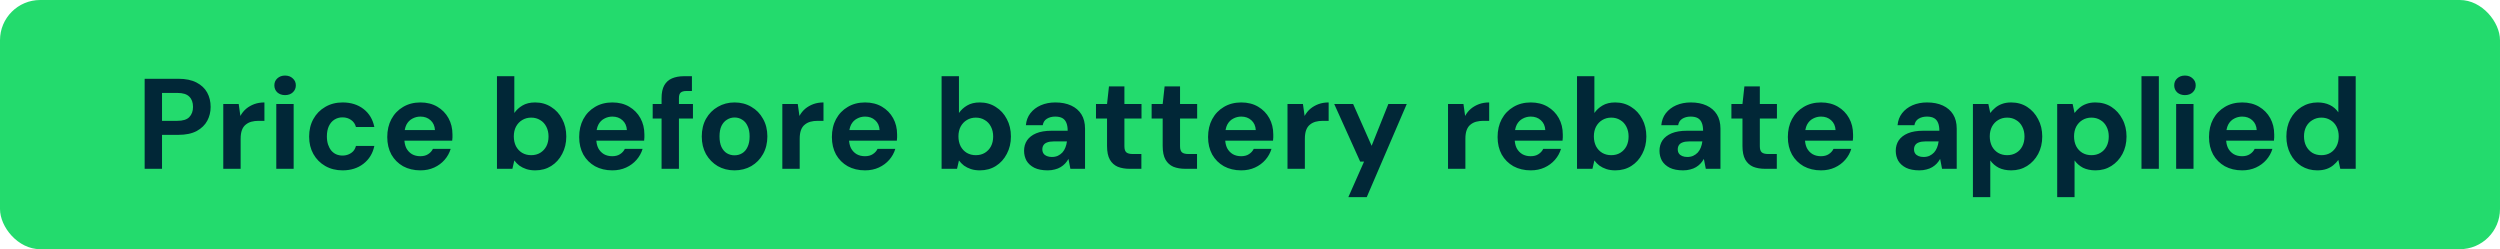 <?xml version="1.0" encoding="UTF-8"?>
<svg xmlns="http://www.w3.org/2000/svg" width="311" height="31" viewBox="0 0 311 31" fill="none">
  <rect width="311" height="31" rx="5" fill="#23DB6D"></rect>
  <path d="M17.995 21V9.8H22.187C23.093 9.8 23.845 9.955 24.443 10.264C25.04 10.573 25.483 10.989 25.771 11.512C26.059 12.035 26.203 12.632 26.203 13.304C26.203 13.923 26.064 14.493 25.787 15.016C25.509 15.539 25.072 15.965 24.475 16.296C23.877 16.616 23.115 16.776 22.187 16.776H20.155V21H17.995ZM20.155 15.032H22.059C22.752 15.032 23.248 14.877 23.547 14.568C23.856 14.248 24.011 13.827 24.011 13.304C24.011 12.749 23.856 12.323 23.547 12.024C23.248 11.715 22.752 11.56 22.059 11.56H20.155V15.032ZM27.775 21V12.936H29.695L29.903 14.424C30.095 14.072 30.335 13.773 30.623 13.528C30.921 13.283 31.257 13.091 31.631 12.952C32.015 12.813 32.436 12.744 32.895 12.744V15.032H32.159C31.839 15.032 31.54 15.069 31.263 15.144C30.996 15.219 30.761 15.341 30.559 15.512C30.356 15.672 30.201 15.896 30.095 16.184C29.988 16.472 29.935 16.835 29.935 17.272V21H27.775ZM34.37 21V12.936H36.53V21H34.37ZM35.458 11.832C35.074 11.832 34.754 11.72 34.498 11.496C34.252 11.261 34.13 10.968 34.13 10.616C34.13 10.264 34.252 9.976 34.498 9.752C34.754 9.517 35.074 9.4 35.458 9.4C35.852 9.4 36.172 9.517 36.418 9.752C36.674 9.976 36.802 10.264 36.802 10.616C36.802 10.968 36.674 11.261 36.418 11.496C36.172 11.72 35.852 11.832 35.458 11.832ZM42.616 21.192C41.806 21.192 41.086 21.011 40.456 20.648C39.827 20.285 39.336 19.789 38.984 19.16C38.632 18.531 38.456 17.811 38.456 17C38.456 16.168 38.632 15.437 38.984 14.808C39.336 14.168 39.827 13.667 40.456 13.304C41.086 12.931 41.806 12.744 42.616 12.744C43.651 12.744 44.52 13.016 45.224 13.56C45.928 14.104 46.376 14.851 46.568 15.8H44.28C44.184 15.427 43.982 15.133 43.672 14.92C43.374 14.707 43.016 14.6 42.6 14.6C42.227 14.6 41.891 14.696 41.592 14.888C41.304 15.069 41.075 15.341 40.904 15.704C40.744 16.056 40.664 16.477 40.664 16.968C40.664 17.341 40.712 17.677 40.808 17.976C40.904 18.264 41.038 18.515 41.208 18.728C41.379 18.931 41.582 19.085 41.816 19.192C42.062 19.299 42.323 19.352 42.6 19.352C42.878 19.352 43.128 19.304 43.352 19.208C43.587 19.112 43.784 18.979 43.944 18.808C44.104 18.627 44.216 18.408 44.28 18.152H46.568C46.376 19.08 45.923 19.821 45.208 20.376C44.504 20.92 43.64 21.192 42.616 21.192ZM52.303 21.192C51.492 21.192 50.772 21.021 50.143 20.68C49.524 20.328 49.039 19.843 48.687 19.224C48.346 18.595 48.175 17.869 48.175 17.048C48.175 16.205 48.346 15.464 48.687 14.824C49.039 14.173 49.524 13.667 50.143 13.304C50.762 12.931 51.482 12.744 52.303 12.744C53.103 12.744 53.802 12.92 54.399 13.272C54.996 13.624 55.46 14.099 55.791 14.696C56.122 15.293 56.287 15.971 56.287 16.728C56.287 16.835 56.287 16.957 56.287 17.096C56.287 17.224 56.276 17.357 56.255 17.496H49.711V16.184H54.111C54.079 15.661 53.892 15.251 53.551 14.952C53.22 14.653 52.804 14.504 52.303 14.504C51.94 14.504 51.604 14.589 51.295 14.76C50.986 14.92 50.74 15.171 50.559 15.512C50.388 15.853 50.303 16.285 50.303 16.808V17.272C50.303 17.709 50.383 18.093 50.543 18.424C50.714 18.744 50.948 18.995 51.247 19.176C51.546 19.347 51.892 19.432 52.287 19.432C52.682 19.432 53.007 19.347 53.263 19.176C53.53 19.005 53.727 18.787 53.855 18.52H56.063C55.914 19.021 55.663 19.475 55.311 19.88C54.959 20.285 54.527 20.605 54.015 20.84C53.503 21.075 52.932 21.192 52.303 21.192ZM66.59 21.192C66.174 21.192 65.8 21.139 65.47 21.032C65.15 20.925 64.862 20.781 64.606 20.6C64.36 20.408 64.152 20.195 63.982 19.96L63.742 21H61.822V9.48H63.982V14.056C64.238 13.683 64.574 13.373 64.99 13.128C65.416 12.872 65.944 12.744 66.574 12.744C67.32 12.744 67.982 12.931 68.558 13.304C69.144 13.667 69.603 14.168 69.934 14.808C70.275 15.437 70.446 16.163 70.446 16.984C70.446 17.784 70.275 18.504 69.934 19.144C69.603 19.784 69.15 20.285 68.574 20.648C67.998 21.011 67.336 21.192 66.59 21.192ZM66.078 19.304C66.504 19.304 66.878 19.208 67.198 19.016C67.528 18.813 67.784 18.541 67.966 18.2C68.147 17.848 68.238 17.443 68.238 16.984C68.238 16.525 68.147 16.12 67.966 15.768C67.784 15.405 67.528 15.128 67.198 14.936C66.878 14.733 66.504 14.632 66.078 14.632C65.662 14.632 65.288 14.733 64.958 14.936C64.638 15.128 64.382 15.4 64.19 15.752C64.008 16.104 63.918 16.509 63.918 16.968C63.918 17.427 64.008 17.837 64.19 18.2C64.382 18.552 64.638 18.824 64.958 19.016C65.288 19.208 65.662 19.304 66.078 19.304ZM76.178 21.192C75.367 21.192 74.647 21.021 74.018 20.68C73.399 20.328 72.914 19.843 72.562 19.224C72.221 18.595 72.05 17.869 72.05 17.048C72.05 16.205 72.221 15.464 72.562 14.824C72.914 14.173 73.399 13.667 74.018 13.304C74.637 12.931 75.357 12.744 76.178 12.744C76.978 12.744 77.677 12.92 78.274 13.272C78.871 13.624 79.335 14.099 79.666 14.696C79.997 15.293 80.162 15.971 80.162 16.728C80.162 16.835 80.162 16.957 80.162 17.096C80.162 17.224 80.151 17.357 80.13 17.496H73.586V16.184H77.986C77.954 15.661 77.767 15.251 77.426 14.952C77.095 14.653 76.679 14.504 76.178 14.504C75.815 14.504 75.479 14.589 75.17 14.76C74.861 14.92 74.615 15.171 74.434 15.512C74.263 15.853 74.178 16.285 74.178 16.808V17.272C74.178 17.709 74.258 18.093 74.418 18.424C74.589 18.744 74.823 18.995 75.122 19.176C75.421 19.347 75.767 19.432 76.162 19.432C76.557 19.432 76.882 19.347 77.138 19.176C77.405 19.005 77.602 18.787 77.73 18.52H79.938C79.789 19.021 79.538 19.475 79.186 19.88C78.834 20.285 78.402 20.605 77.89 20.84C77.378 21.075 76.807 21.192 76.178 21.192ZM82.299 21V12.216C82.299 11.544 82.411 11.011 82.635 10.616C82.859 10.221 83.179 9.933 83.595 9.752C84.022 9.571 84.518 9.48 85.083 9.48H86.075V11.32H85.403C85.062 11.32 84.816 11.389 84.667 11.528C84.528 11.656 84.459 11.885 84.459 12.216V21H82.299ZM81.195 14.744V12.936H86.203V14.744H81.195ZM91.364 21.192C90.596 21.192 89.903 21.016 89.284 20.664C88.676 20.301 88.191 19.805 87.828 19.176C87.476 18.536 87.3 17.805 87.3 16.984C87.3 16.141 87.476 15.405 87.828 14.776C88.191 14.136 88.681 13.64 89.3 13.288C89.919 12.925 90.612 12.744 91.38 12.744C92.159 12.744 92.852 12.925 93.46 13.288C94.079 13.64 94.564 14.136 94.916 14.776C95.279 15.405 95.46 16.136 95.46 16.968C95.46 17.8 95.279 18.536 94.916 19.176C94.564 19.805 94.079 20.301 93.46 20.664C92.841 21.016 92.143 21.192 91.364 21.192ZM91.364 19.32C91.727 19.32 92.047 19.235 92.324 19.064C92.612 18.893 92.836 18.632 92.996 18.28C93.167 17.928 93.252 17.491 93.252 16.968C93.252 16.445 93.167 16.013 92.996 15.672C92.836 15.32 92.612 15.059 92.324 14.888C92.047 14.707 91.732 14.616 91.38 14.616C91.039 14.616 90.724 14.707 90.436 14.888C90.148 15.059 89.919 15.32 89.748 15.672C89.588 16.013 89.508 16.445 89.508 16.968C89.508 17.491 89.588 17.928 89.748 18.28C89.919 18.632 90.143 18.893 90.42 19.064C90.708 19.235 91.023 19.32 91.364 19.32ZM97.322 21V12.936H99.242L99.45 14.424C99.642 14.072 99.882 13.773 100.17 13.528C100.468 13.283 100.804 13.091 101.178 12.952C101.562 12.813 101.983 12.744 102.442 12.744V15.032H101.706C101.386 15.032 101.087 15.069 100.81 15.144C100.543 15.219 100.308 15.341 100.106 15.512C99.903 15.672 99.748 15.896 99.642 16.184C99.535 16.472 99.482 16.835 99.482 17.272V21H97.322ZM107.616 21.192C106.805 21.192 106.085 21.021 105.456 20.68C104.837 20.328 104.352 19.843 104 19.224C103.658 18.595 103.488 17.869 103.488 17.048C103.488 16.205 103.658 15.464 104 14.824C104.352 14.173 104.837 13.667 105.456 13.304C106.074 12.931 106.794 12.744 107.616 12.744C108.416 12.744 109.114 12.92 109.712 13.272C110.309 13.624 110.773 14.099 111.104 14.696C111.434 15.293 111.6 15.971 111.6 16.728C111.6 16.835 111.6 16.957 111.6 17.096C111.6 17.224 111.589 17.357 111.568 17.496H105.024V16.184H109.424C109.392 15.661 109.205 15.251 108.864 14.952C108.533 14.653 108.117 14.504 107.616 14.504C107.253 14.504 106.917 14.589 106.608 14.76C106.298 14.92 106.053 15.171 105.872 15.512C105.701 15.853 105.616 16.285 105.616 16.808V17.272C105.616 17.709 105.696 18.093 105.856 18.424C106.026 18.744 106.261 18.995 106.56 19.176C106.858 19.347 107.205 19.432 107.6 19.432C107.994 19.432 108.32 19.347 108.576 19.176C108.842 19.005 109.04 18.787 109.168 18.52H111.376C111.226 19.021 110.976 19.475 110.624 19.88C110.272 20.285 109.84 20.605 109.328 20.84C108.816 21.075 108.245 21.192 107.616 21.192ZM121.902 21.192C121.486 21.192 121.113 21.139 120.782 21.032C120.462 20.925 120.174 20.781 119.918 20.6C119.673 20.408 119.465 20.195 119.294 19.96L119.054 21H117.134V9.48H119.294V14.056C119.55 13.683 119.886 13.373 120.302 13.128C120.729 12.872 121.257 12.744 121.886 12.744C122.633 12.744 123.294 12.931 123.87 13.304C124.457 13.667 124.915 14.168 125.246 14.808C125.587 15.437 125.758 16.163 125.758 16.984C125.758 17.784 125.587 18.504 125.246 19.144C124.915 19.784 124.462 20.285 123.886 20.648C123.31 21.011 122.649 21.192 121.902 21.192ZM121.39 19.304C121.817 19.304 122.19 19.208 122.51 19.016C122.841 18.813 123.097 18.541 123.278 18.2C123.459 17.848 123.55 17.443 123.55 16.984C123.55 16.525 123.459 16.12 123.278 15.768C123.097 15.405 122.841 15.128 122.51 14.936C122.19 14.733 121.817 14.632 121.39 14.632C120.974 14.632 120.601 14.733 120.27 14.936C119.95 15.128 119.694 15.4 119.502 15.752C119.321 16.104 119.23 16.509 119.23 16.968C119.23 17.427 119.321 17.837 119.502 18.2C119.694 18.552 119.95 18.824 120.27 19.016C120.601 19.208 120.974 19.304 121.39 19.304ZM130.339 21.192C129.667 21.192 129.112 21.085 128.674 20.872C128.237 20.648 127.912 20.355 127.699 19.992C127.496 19.619 127.395 19.208 127.395 18.76C127.395 18.269 127.517 17.837 127.763 17.464C128.019 17.091 128.397 16.797 128.899 16.584C129.411 16.371 130.051 16.264 130.819 16.264H132.819C132.819 15.869 132.765 15.544 132.659 15.288C132.552 15.021 132.387 14.824 132.163 14.696C131.939 14.568 131.64 14.504 131.266 14.504C130.861 14.504 130.515 14.595 130.227 14.776C129.949 14.947 129.779 15.213 129.715 15.576H127.618C127.672 15 127.859 14.504 128.179 14.088C128.509 13.661 128.941 13.331 129.475 13.096C130.019 12.861 130.621 12.744 131.283 12.744C132.04 12.744 132.696 12.872 133.251 13.128C133.805 13.384 134.232 13.752 134.531 14.232C134.829 14.712 134.979 15.304 134.979 16.008V21H133.155L132.915 19.768C132.797 19.981 132.659 20.173 132.499 20.344C132.339 20.515 132.152 20.664 131.939 20.792C131.725 20.92 131.485 21.016 131.219 21.08C130.952 21.155 130.659 21.192 130.339 21.192ZM130.851 19.528C131.128 19.528 131.373 19.48 131.587 19.384C131.811 19.277 132.003 19.139 132.163 18.968C132.323 18.787 132.445 18.584 132.531 18.36C132.627 18.125 132.691 17.875 132.723 17.608V17.592H131.075C130.744 17.592 130.472 17.635 130.259 17.72C130.056 17.795 129.907 17.907 129.811 18.056C129.715 18.205 129.667 18.376 129.667 18.568C129.667 18.781 129.715 18.957 129.811 19.096C129.907 19.235 130.045 19.341 130.227 19.416C130.408 19.491 130.616 19.528 130.851 19.528ZM140.532 21C139.966 21 139.47 20.915 139.044 20.744C138.628 20.563 138.302 20.269 138.068 19.864C137.833 19.448 137.716 18.883 137.716 18.168V14.744H136.34V12.936H137.716L137.956 10.744H139.876V12.936H142.004V14.744H139.876V18.2C139.876 18.563 139.956 18.813 140.116 18.952C140.276 19.091 140.548 19.16 140.932 19.16H141.988V21H140.532ZM147.454 21C146.888 21 146.392 20.915 145.966 20.744C145.55 20.563 145.224 20.269 144.99 19.864C144.755 19.448 144.638 18.883 144.638 18.168V14.744H143.262V12.936H144.638L144.878 10.744H146.798V12.936H148.926V14.744H146.798V18.2C146.798 18.563 146.878 18.813 147.038 18.952C147.198 19.091 147.47 19.16 147.854 19.16H148.91V21H147.454ZM154.412 21.192C153.602 21.192 152.882 21.021 152.252 20.68C151.634 20.328 151.148 19.843 150.796 19.224C150.455 18.595 150.284 17.869 150.284 17.048C150.284 16.205 150.455 15.464 150.796 14.824C151.148 14.173 151.634 13.667 152.252 13.304C152.871 12.931 153.591 12.744 154.412 12.744C155.212 12.744 155.911 12.92 156.508 13.272C157.106 13.624 157.57 14.099 157.9 14.696C158.231 15.293 158.396 15.971 158.396 16.728C158.396 16.835 158.396 16.957 158.396 17.096C158.396 17.224 158.386 17.357 158.364 17.496H151.82V16.184H156.22C156.188 15.661 156.002 15.251 155.66 14.952C155.33 14.653 154.914 14.504 154.412 14.504C154.05 14.504 153.714 14.589 153.404 14.76C153.095 14.92 152.85 15.171 152.668 15.512C152.498 15.853 152.412 16.285 152.412 16.808V17.272C152.412 17.709 152.492 18.093 152.652 18.424C152.823 18.744 153.058 18.995 153.356 19.176C153.655 19.347 154.002 19.432 154.396 19.432C154.791 19.432 155.116 19.347 155.372 19.176C155.639 19.005 155.836 18.787 155.964 18.52H158.172C158.023 19.021 157.772 19.475 157.42 19.88C157.068 20.285 156.636 20.605 156.124 20.84C155.612 21.075 155.042 21.192 154.412 21.192ZM160.165 21V12.936H162.085L162.293 14.424C162.485 14.072 162.725 13.773 163.013 13.528C163.312 13.283 163.648 13.091 164.021 12.952C164.405 12.813 164.827 12.744 165.285 12.744V15.032H164.549C164.229 15.032 163.931 15.069 163.653 15.144C163.387 15.219 163.152 15.341 162.949 15.512C162.747 15.672 162.592 15.896 162.485 16.184C162.379 16.472 162.325 16.835 162.325 17.272V21H160.165ZM167.736 24.52L169.688 20.104H169.208L165.976 12.936H168.328L170.632 18.136L172.712 12.936H175L170.024 24.52H167.736ZM180.134 21V12.936H182.054L182.262 14.424C182.454 14.072 182.694 13.773 182.982 13.528C183.281 13.283 183.617 13.091 183.99 12.952C184.374 12.813 184.795 12.744 185.254 12.744V15.032H184.518C184.198 15.032 183.899 15.069 183.622 15.144C183.355 15.219 183.121 15.341 182.918 15.512C182.715 15.672 182.561 15.896 182.454 16.184C182.347 16.472 182.294 16.835 182.294 17.272V21H180.134ZM190.428 21.192C189.617 21.192 188.897 21.021 188.268 20.68C187.649 20.328 187.164 19.843 186.812 19.224C186.471 18.595 186.3 17.869 186.3 17.048C186.3 16.205 186.471 15.464 186.812 14.824C187.164 14.173 187.649 13.667 188.268 13.304C188.887 12.931 189.607 12.744 190.428 12.744C191.228 12.744 191.927 12.92 192.524 13.272C193.121 13.624 193.585 14.099 193.916 14.696C194.247 15.293 194.412 15.971 194.412 16.728C194.412 16.835 194.412 16.957 194.412 17.096C194.412 17.224 194.401 17.357 194.38 17.496H187.836V16.184H192.236C192.204 15.661 192.017 15.251 191.676 14.952C191.345 14.653 190.929 14.504 190.428 14.504C190.065 14.504 189.729 14.589 189.42 14.76C189.111 14.92 188.865 15.171 188.684 15.512C188.513 15.853 188.428 16.285 188.428 16.808V17.272C188.428 17.709 188.508 18.093 188.668 18.424C188.839 18.744 189.073 18.995 189.372 19.176C189.671 19.347 190.017 19.432 190.412 19.432C190.807 19.432 191.132 19.347 191.388 19.176C191.655 19.005 191.852 18.787 191.98 18.52H194.188C194.039 19.021 193.788 19.475 193.436 19.88C193.084 20.285 192.652 20.605 192.14 20.84C191.628 21.075 191.057 21.192 190.428 21.192ZM200.949 21.192C200.533 21.192 200.16 21.139 199.829 21.032C199.509 20.925 199.221 20.781 198.965 20.6C198.72 20.408 198.512 20.195 198.341 19.96L198.101 21H196.181V9.48H198.341V14.056C198.597 13.683 198.933 13.373 199.349 13.128C199.776 12.872 200.304 12.744 200.933 12.744C201.68 12.744 202.341 12.931 202.917 13.304C203.504 13.667 203.962 14.168 204.293 14.808C204.634 15.437 204.805 16.163 204.805 16.984C204.805 17.784 204.634 18.504 204.293 19.144C203.962 19.784 203.509 20.285 202.933 20.648C202.357 21.011 201.696 21.192 200.949 21.192ZM200.437 19.304C200.864 19.304 201.237 19.208 201.557 19.016C201.888 18.813 202.144 18.541 202.325 18.2C202.506 17.848 202.597 17.443 202.597 16.984C202.597 16.525 202.506 16.12 202.325 15.768C202.144 15.405 201.888 15.128 201.557 14.936C201.237 14.733 200.864 14.632 200.437 14.632C200.021 14.632 199.648 14.733 199.317 14.936C198.997 15.128 198.741 15.4 198.549 15.752C198.368 16.104 198.277 16.509 198.277 16.968C198.277 17.427 198.368 17.837 198.549 18.2C198.741 18.552 198.997 18.824 199.317 19.016C199.648 19.208 200.021 19.304 200.437 19.304ZM209.385 21.192C208.713 21.192 208.159 21.085 207.721 20.872C207.284 20.648 206.959 20.355 206.745 19.992C206.543 19.619 206.441 19.208 206.441 18.76C206.441 18.269 206.564 17.837 206.809 17.464C207.065 17.091 207.444 16.797 207.945 16.584C208.457 16.371 209.097 16.264 209.865 16.264H211.865C211.865 15.869 211.812 15.544 211.705 15.288C211.599 15.021 211.433 14.824 211.209 14.696C210.985 14.568 210.687 14.504 210.313 14.504C209.908 14.504 209.561 14.595 209.273 14.776C208.996 14.947 208.825 15.213 208.761 15.576H206.665C206.719 15 206.905 14.504 207.225 14.088C207.556 13.661 207.988 13.331 208.521 13.096C209.065 12.861 209.668 12.744 210.329 12.744C211.087 12.744 211.743 12.872 212.297 13.128C212.852 13.384 213.279 13.752 213.577 14.232C213.876 14.712 214.025 15.304 214.025 16.008V21H212.201L211.961 19.768C211.844 19.981 211.705 20.173 211.545 20.344C211.385 20.515 211.199 20.664 210.985 20.792C210.772 20.92 210.532 21.016 210.265 21.08C209.999 21.155 209.705 21.192 209.385 21.192ZM209.897 19.528C210.175 19.528 210.42 19.48 210.633 19.384C210.857 19.277 211.049 19.139 211.209 18.968C211.369 18.787 211.492 18.584 211.577 18.36C211.673 18.125 211.737 17.875 211.769 17.608V17.592H210.121C209.791 17.592 209.519 17.635 209.305 17.72C209.103 17.795 208.953 17.907 208.857 18.056C208.761 18.205 208.713 18.376 208.713 18.568C208.713 18.781 208.761 18.957 208.857 19.096C208.953 19.235 209.092 19.341 209.273 19.416C209.455 19.491 209.663 19.528 209.897 19.528ZM219.579 21C219.013 21 218.517 20.915 218.091 20.744C217.675 20.563 217.349 20.269 217.115 19.864C216.88 19.448 216.763 18.883 216.763 18.168V14.744H215.387V12.936H216.763L217.003 10.744H218.923V12.936H221.051V14.744H218.923V18.2C218.923 18.563 219.003 18.813 219.163 18.952C219.323 19.091 219.595 19.16 219.979 19.16H221.035V21H219.579ZM226.537 21.192C225.727 21.192 225.007 21.021 224.377 20.68C223.759 20.328 223.273 19.843 222.921 19.224C222.58 18.595 222.409 17.869 222.409 17.048C222.409 16.205 222.58 15.464 222.921 14.824C223.273 14.173 223.759 13.667 224.377 13.304C224.996 12.931 225.716 12.744 226.537 12.744C227.337 12.744 228.036 12.92 228.633 13.272C229.231 13.624 229.695 14.099 230.025 14.696C230.356 15.293 230.521 15.971 230.521 16.728C230.521 16.835 230.521 16.957 230.521 17.096C230.521 17.224 230.511 17.357 230.489 17.496H223.945V16.184H228.345C228.313 15.661 228.127 15.251 227.785 14.952C227.455 14.653 227.039 14.504 226.537 14.504C226.175 14.504 225.839 14.589 225.529 14.76C225.22 14.92 224.975 15.171 224.793 15.512C224.623 15.853 224.537 16.285 224.537 16.808V17.272C224.537 17.709 224.617 18.093 224.777 18.424C224.948 18.744 225.183 18.995 225.481 19.176C225.78 19.347 226.127 19.432 226.521 19.432C226.916 19.432 227.241 19.347 227.497 19.176C227.764 19.005 227.961 18.787 228.089 18.52H230.297C230.148 19.021 229.897 19.475 229.545 19.88C229.193 20.285 228.761 20.605 228.249 20.84C227.737 21.075 227.167 21.192 226.537 21.192ZM238.776 21.192C238.104 21.192 237.549 21.085 237.112 20.872C236.675 20.648 236.349 20.355 236.136 19.992C235.933 19.619 235.832 19.208 235.832 18.76C235.832 18.269 235.955 17.837 236.2 17.464C236.456 17.091 236.835 16.797 237.336 16.584C237.848 16.371 238.488 16.264 239.256 16.264H241.256C241.256 15.869 241.203 15.544 241.096 15.288C240.989 15.021 240.824 14.824 240.6 14.696C240.376 14.568 240.077 14.504 239.704 14.504C239.299 14.504 238.952 14.595 238.664 14.776C238.387 14.947 238.216 15.213 238.152 15.576H236.056C236.109 15 236.296 14.504 236.616 14.088C236.947 13.661 237.379 13.331 237.912 13.096C238.456 12.861 239.059 12.744 239.72 12.744C240.477 12.744 241.133 12.872 241.688 13.128C242.243 13.384 242.669 13.752 242.968 14.232C243.267 14.712 243.416 15.304 243.416 16.008V21H241.592L241.352 19.768C241.235 19.981 241.096 20.173 240.936 20.344C240.776 20.515 240.589 20.664 240.376 20.792C240.163 20.92 239.923 21.016 239.656 21.08C239.389 21.155 239.096 21.192 238.776 21.192ZM239.288 19.528C239.565 19.528 239.811 19.48 240.024 19.384C240.248 19.277 240.44 19.139 240.6 18.968C240.76 18.787 240.883 18.584 240.968 18.36C241.064 18.125 241.128 17.875 241.16 17.608V17.592H239.512C239.181 17.592 238.909 17.635 238.696 17.72C238.493 17.795 238.344 17.907 238.248 18.056C238.152 18.205 238.104 18.376 238.104 18.568C238.104 18.781 238.152 18.957 238.248 19.096C238.344 19.235 238.483 19.341 238.664 19.416C238.845 19.491 239.053 19.528 239.288 19.528ZM245.431 24.52V12.936H247.351L247.591 14.056C247.762 13.821 247.964 13.608 248.199 13.416C248.434 13.213 248.711 13.053 249.031 12.936C249.362 12.808 249.746 12.744 250.183 12.744C250.94 12.744 251.607 12.931 252.183 13.304C252.759 13.677 253.212 14.184 253.543 14.824C253.884 15.453 254.055 16.173 254.055 16.984C254.055 17.795 253.884 18.52 253.543 19.16C253.202 19.789 252.743 20.285 252.167 20.648C251.591 21.011 250.935 21.192 250.199 21.192C249.602 21.192 249.084 21.085 248.647 20.872C248.22 20.648 247.868 20.344 247.591 19.96V24.52H245.431ZM249.687 19.304C250.114 19.304 250.487 19.208 250.807 19.016C251.138 18.824 251.394 18.552 251.575 18.2C251.756 17.848 251.847 17.443 251.847 16.984C251.847 16.525 251.756 16.12 251.575 15.768C251.394 15.405 251.138 15.128 250.807 14.936C250.487 14.733 250.114 14.632 249.687 14.632C249.271 14.632 248.898 14.733 248.567 14.936C248.247 15.128 247.991 15.4 247.799 15.752C247.618 16.104 247.527 16.509 247.527 16.968C247.527 17.427 247.618 17.837 247.799 18.2C247.991 18.552 248.247 18.824 248.567 19.016C248.898 19.208 249.271 19.304 249.687 19.304ZM255.915 24.52V12.936H257.835L258.075 14.056C258.246 13.821 258.449 13.608 258.683 13.416C258.918 13.213 259.195 13.053 259.515 12.936C259.846 12.808 260.23 12.744 260.667 12.744C261.425 12.744 262.091 12.931 262.667 13.304C263.243 13.677 263.697 14.184 264.027 14.824C264.369 15.453 264.539 16.173 264.539 16.984C264.539 17.795 264.369 18.52 264.027 19.16C263.686 19.789 263.227 20.285 262.651 20.648C262.075 21.011 261.419 21.192 260.683 21.192C260.086 21.192 259.569 21.085 259.131 20.872C258.705 20.648 258.353 20.344 258.075 19.96V24.52H255.915ZM260.171 19.304C260.598 19.304 260.971 19.208 261.291 19.016C261.622 18.824 261.878 18.552 262.059 18.2C262.241 17.848 262.331 17.443 262.331 16.984C262.331 16.525 262.241 16.12 262.059 15.768C261.878 15.405 261.622 15.128 261.291 14.936C260.971 14.733 260.598 14.632 260.171 14.632C259.755 14.632 259.382 14.733 259.051 14.936C258.731 15.128 258.475 15.4 258.283 15.752C258.102 16.104 258.011 16.509 258.011 16.968C258.011 17.427 258.102 17.837 258.283 18.2C258.475 18.552 258.731 18.824 259.051 19.016C259.382 19.208 259.755 19.304 260.171 19.304ZM266.4 21V9.48H268.56V21H266.4ZM270.713 21V12.936H272.873V21H270.713ZM271.801 11.832C271.417 11.832 271.097 11.72 270.841 11.496C270.596 11.261 270.473 10.968 270.473 10.616C270.473 10.264 270.596 9.976 270.841 9.752C271.097 9.517 271.417 9.4 271.801 9.4C272.196 9.4 272.516 9.517 272.761 9.752C273.017 9.976 273.145 10.264 273.145 10.616C273.145 10.968 273.017 11.261 272.761 11.496C272.516 11.72 272.196 11.832 271.801 11.832ZM278.928 21.192C278.117 21.192 277.397 21.021 276.768 20.68C276.149 20.328 275.664 19.843 275.312 19.224C274.971 18.595 274.8 17.869 274.8 17.048C274.8 16.205 274.971 15.464 275.312 14.824C275.664 14.173 276.149 13.667 276.768 13.304C277.387 12.931 278.107 12.744 278.928 12.744C279.728 12.744 280.427 12.92 281.024 13.272C281.621 13.624 282.085 14.099 282.416 14.696C282.747 15.293 282.912 15.971 282.912 16.728C282.912 16.835 282.912 16.957 282.912 17.096C282.912 17.224 282.901 17.357 282.88 17.496H276.336V16.184H280.736C280.704 15.661 280.517 15.251 280.176 14.952C279.845 14.653 279.429 14.504 278.928 14.504C278.565 14.504 278.229 14.589 277.92 14.76C277.611 14.92 277.365 15.171 277.184 15.512C277.013 15.853 276.928 16.285 276.928 16.808V17.272C276.928 17.709 277.008 18.093 277.168 18.424C277.339 18.744 277.573 18.995 277.872 19.176C278.171 19.347 278.517 19.432 278.912 19.432C279.307 19.432 279.632 19.347 279.888 19.176C280.155 19.005 280.352 18.787 280.48 18.52H282.688C282.539 19.021 282.288 19.475 281.936 19.88C281.584 20.285 281.152 20.605 280.64 20.84C280.128 21.075 279.557 21.192 278.928 21.192ZM288.265 21.192C287.529 21.192 286.868 21.011 286.281 20.648C285.705 20.285 285.252 19.784 284.921 19.144C284.59 18.504 284.425 17.784 284.425 16.984C284.425 16.163 284.59 15.437 284.921 14.808C285.262 14.168 285.726 13.667 286.313 13.304C286.91 12.931 287.577 12.744 288.313 12.744C288.889 12.744 289.396 12.851 289.833 13.064C290.27 13.277 290.622 13.581 290.889 13.976V9.48H293.049V21H291.129L290.889 19.896C290.729 20.12 290.526 20.333 290.281 20.536C290.046 20.739 289.764 20.899 289.433 21.016C289.102 21.133 288.713 21.192 288.265 21.192ZM288.777 19.304C289.204 19.304 289.577 19.208 289.897 19.016C290.228 18.813 290.484 18.536 290.665 18.184C290.846 17.832 290.937 17.427 290.937 16.968C290.937 16.509 290.846 16.104 290.665 15.752C290.484 15.4 290.228 15.128 289.897 14.936C289.577 14.733 289.204 14.632 288.777 14.632C288.372 14.632 288.004 14.733 287.673 14.936C287.342 15.128 287.081 15.4 286.889 15.752C286.708 16.104 286.617 16.504 286.617 16.952C286.617 17.421 286.708 17.832 286.889 18.184C287.081 18.536 287.337 18.813 287.657 19.016C287.988 19.208 288.361 19.304 288.777 19.304Z" fill="#012737"></path>
</svg>
